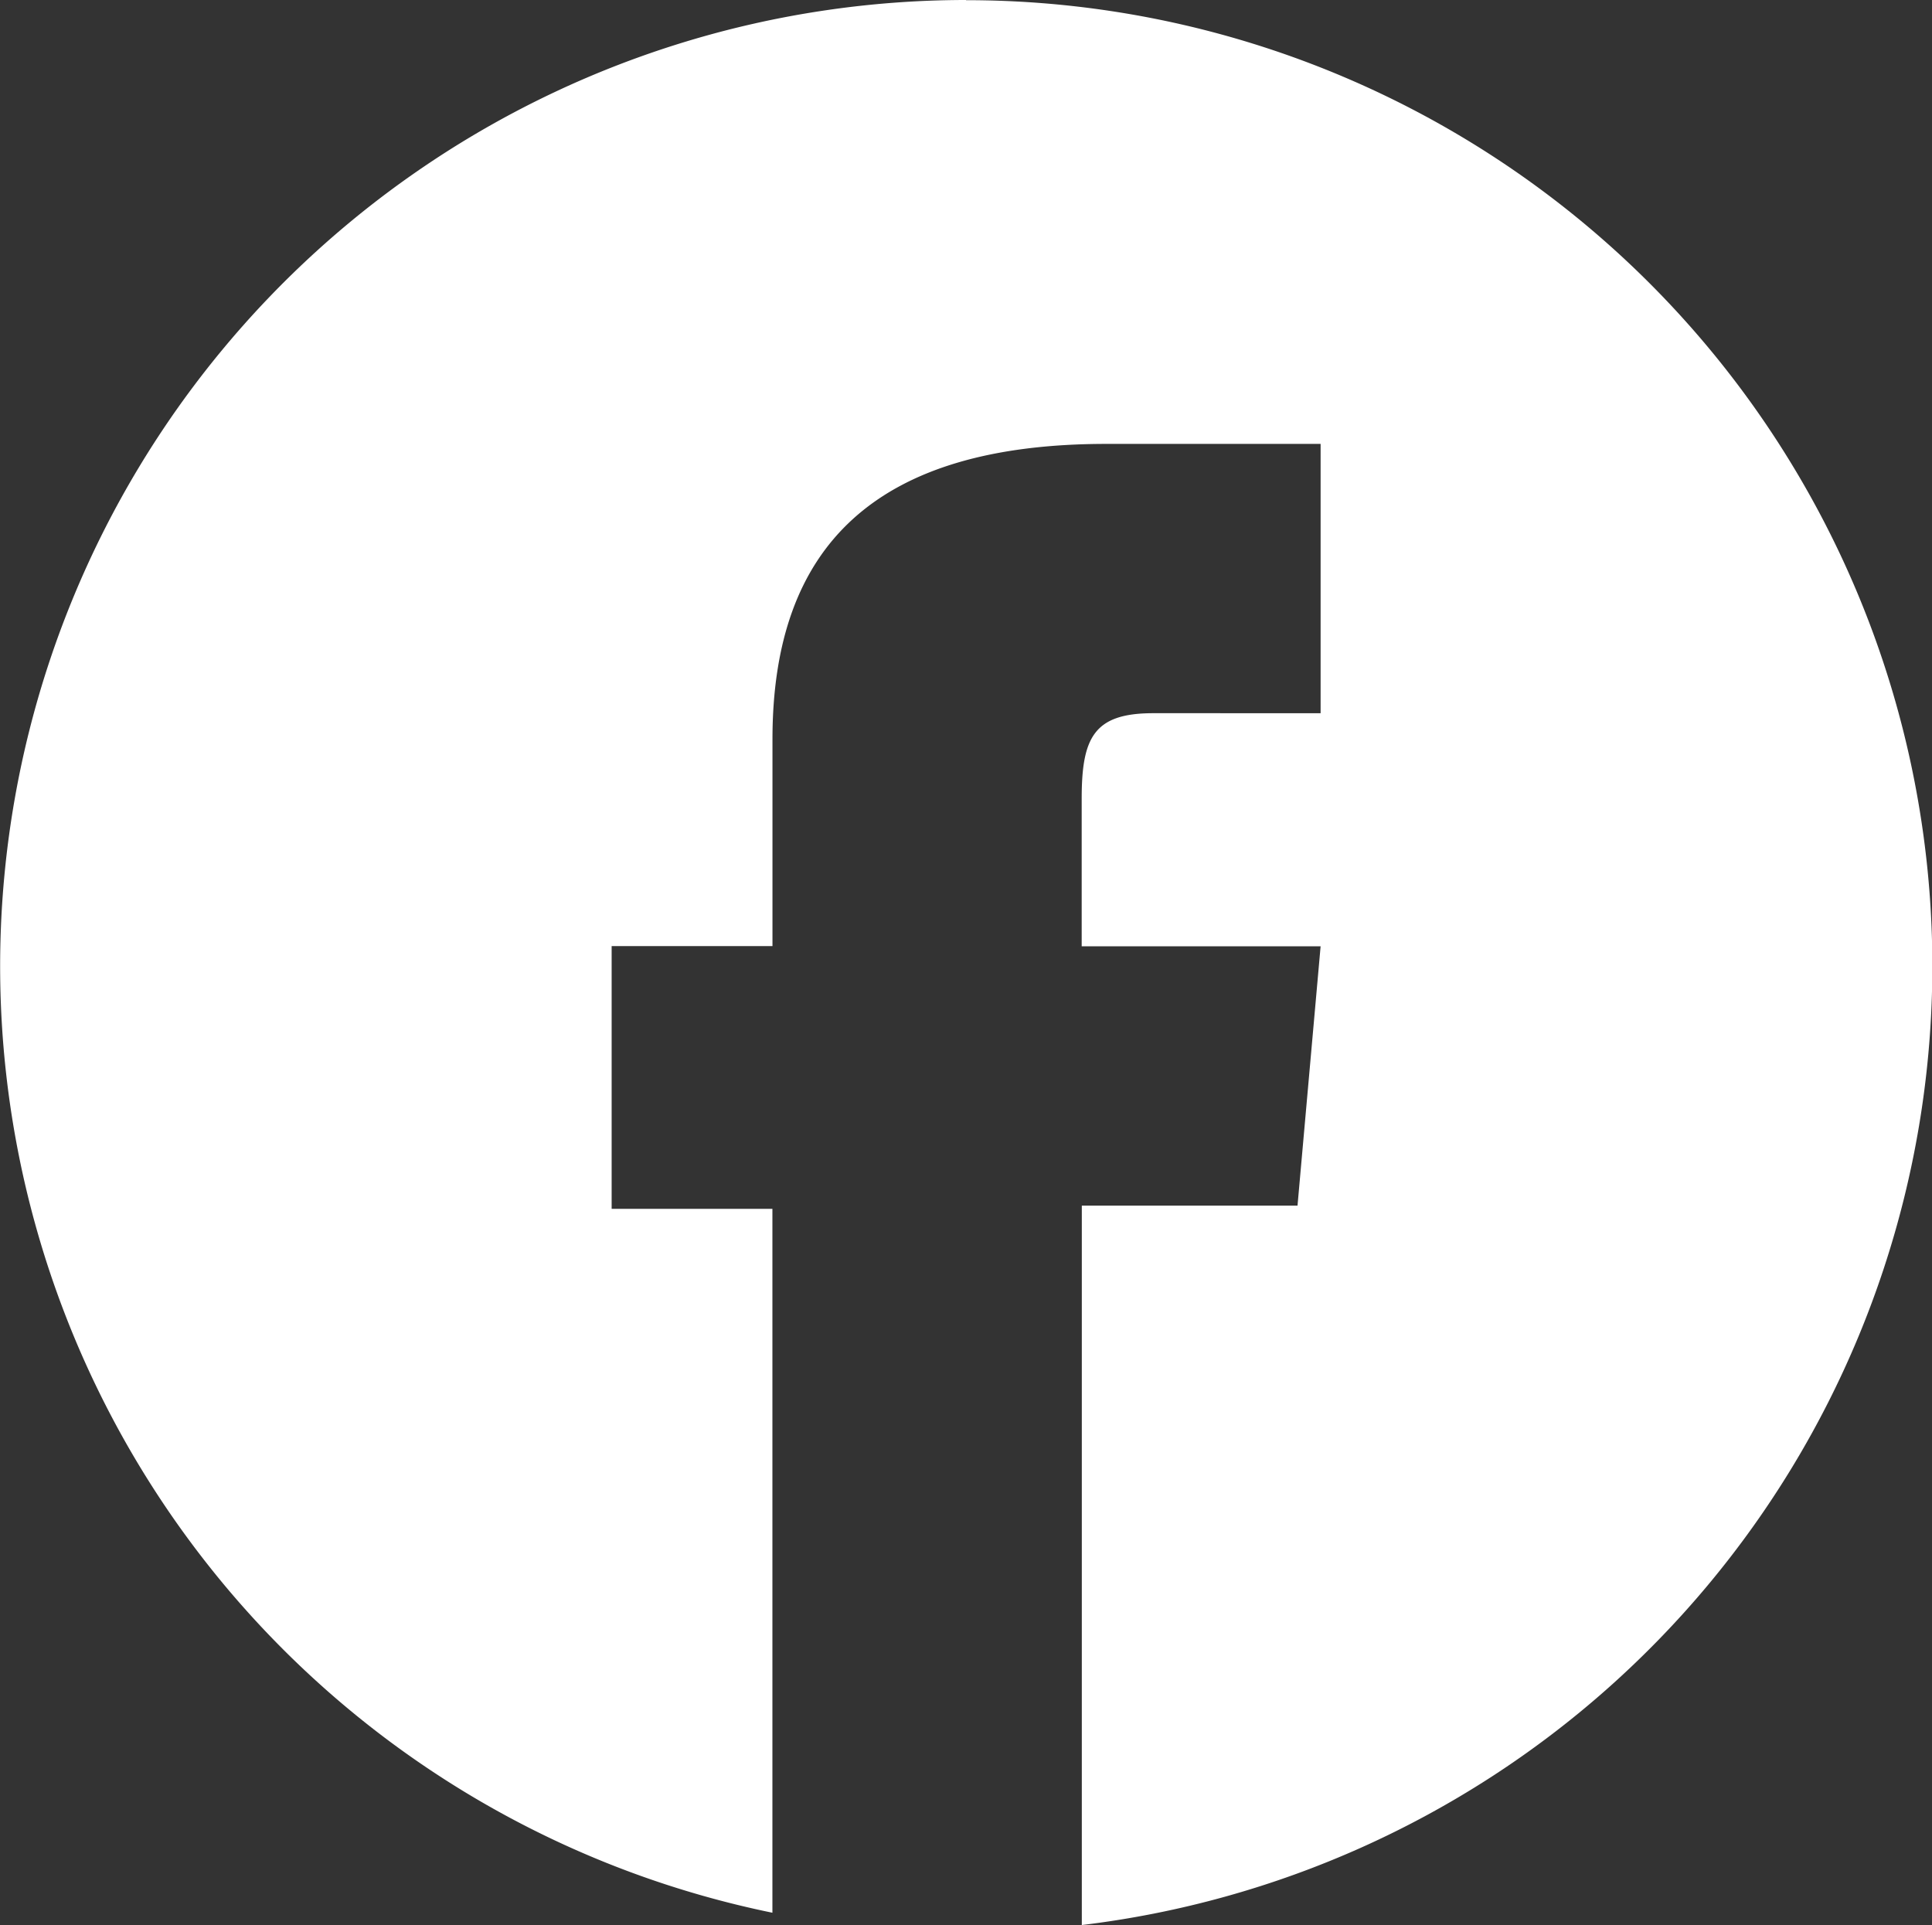 <svg xmlns="http://www.w3.org/2000/svg" width="30.453" height="30.346" viewBox="0 0 30.453 30.346">
  <rect x="0" y="0" width="30.453" height="30.346" fill="#333333" stroke="none"/>
  <path id="Path_35" data-name="Path 35" d="M79.238,86.03a15.23,15.23,0,0,0-3.053,30.15V105.085H73.651v-4.142h2.535v-3.26c0-3.06,1.637-4.656,5.265-4.656h3.375v4.245H82.187c-.932,0-1.127.38-1.127,1.346v2.328h3.766l-.364,4.088h-3.4v11.34a15.225,15.225,0,0,0-1.825-30.341Z" transform="translate(-64.01 -86.03)" fill="#fff"/>
</svg>
